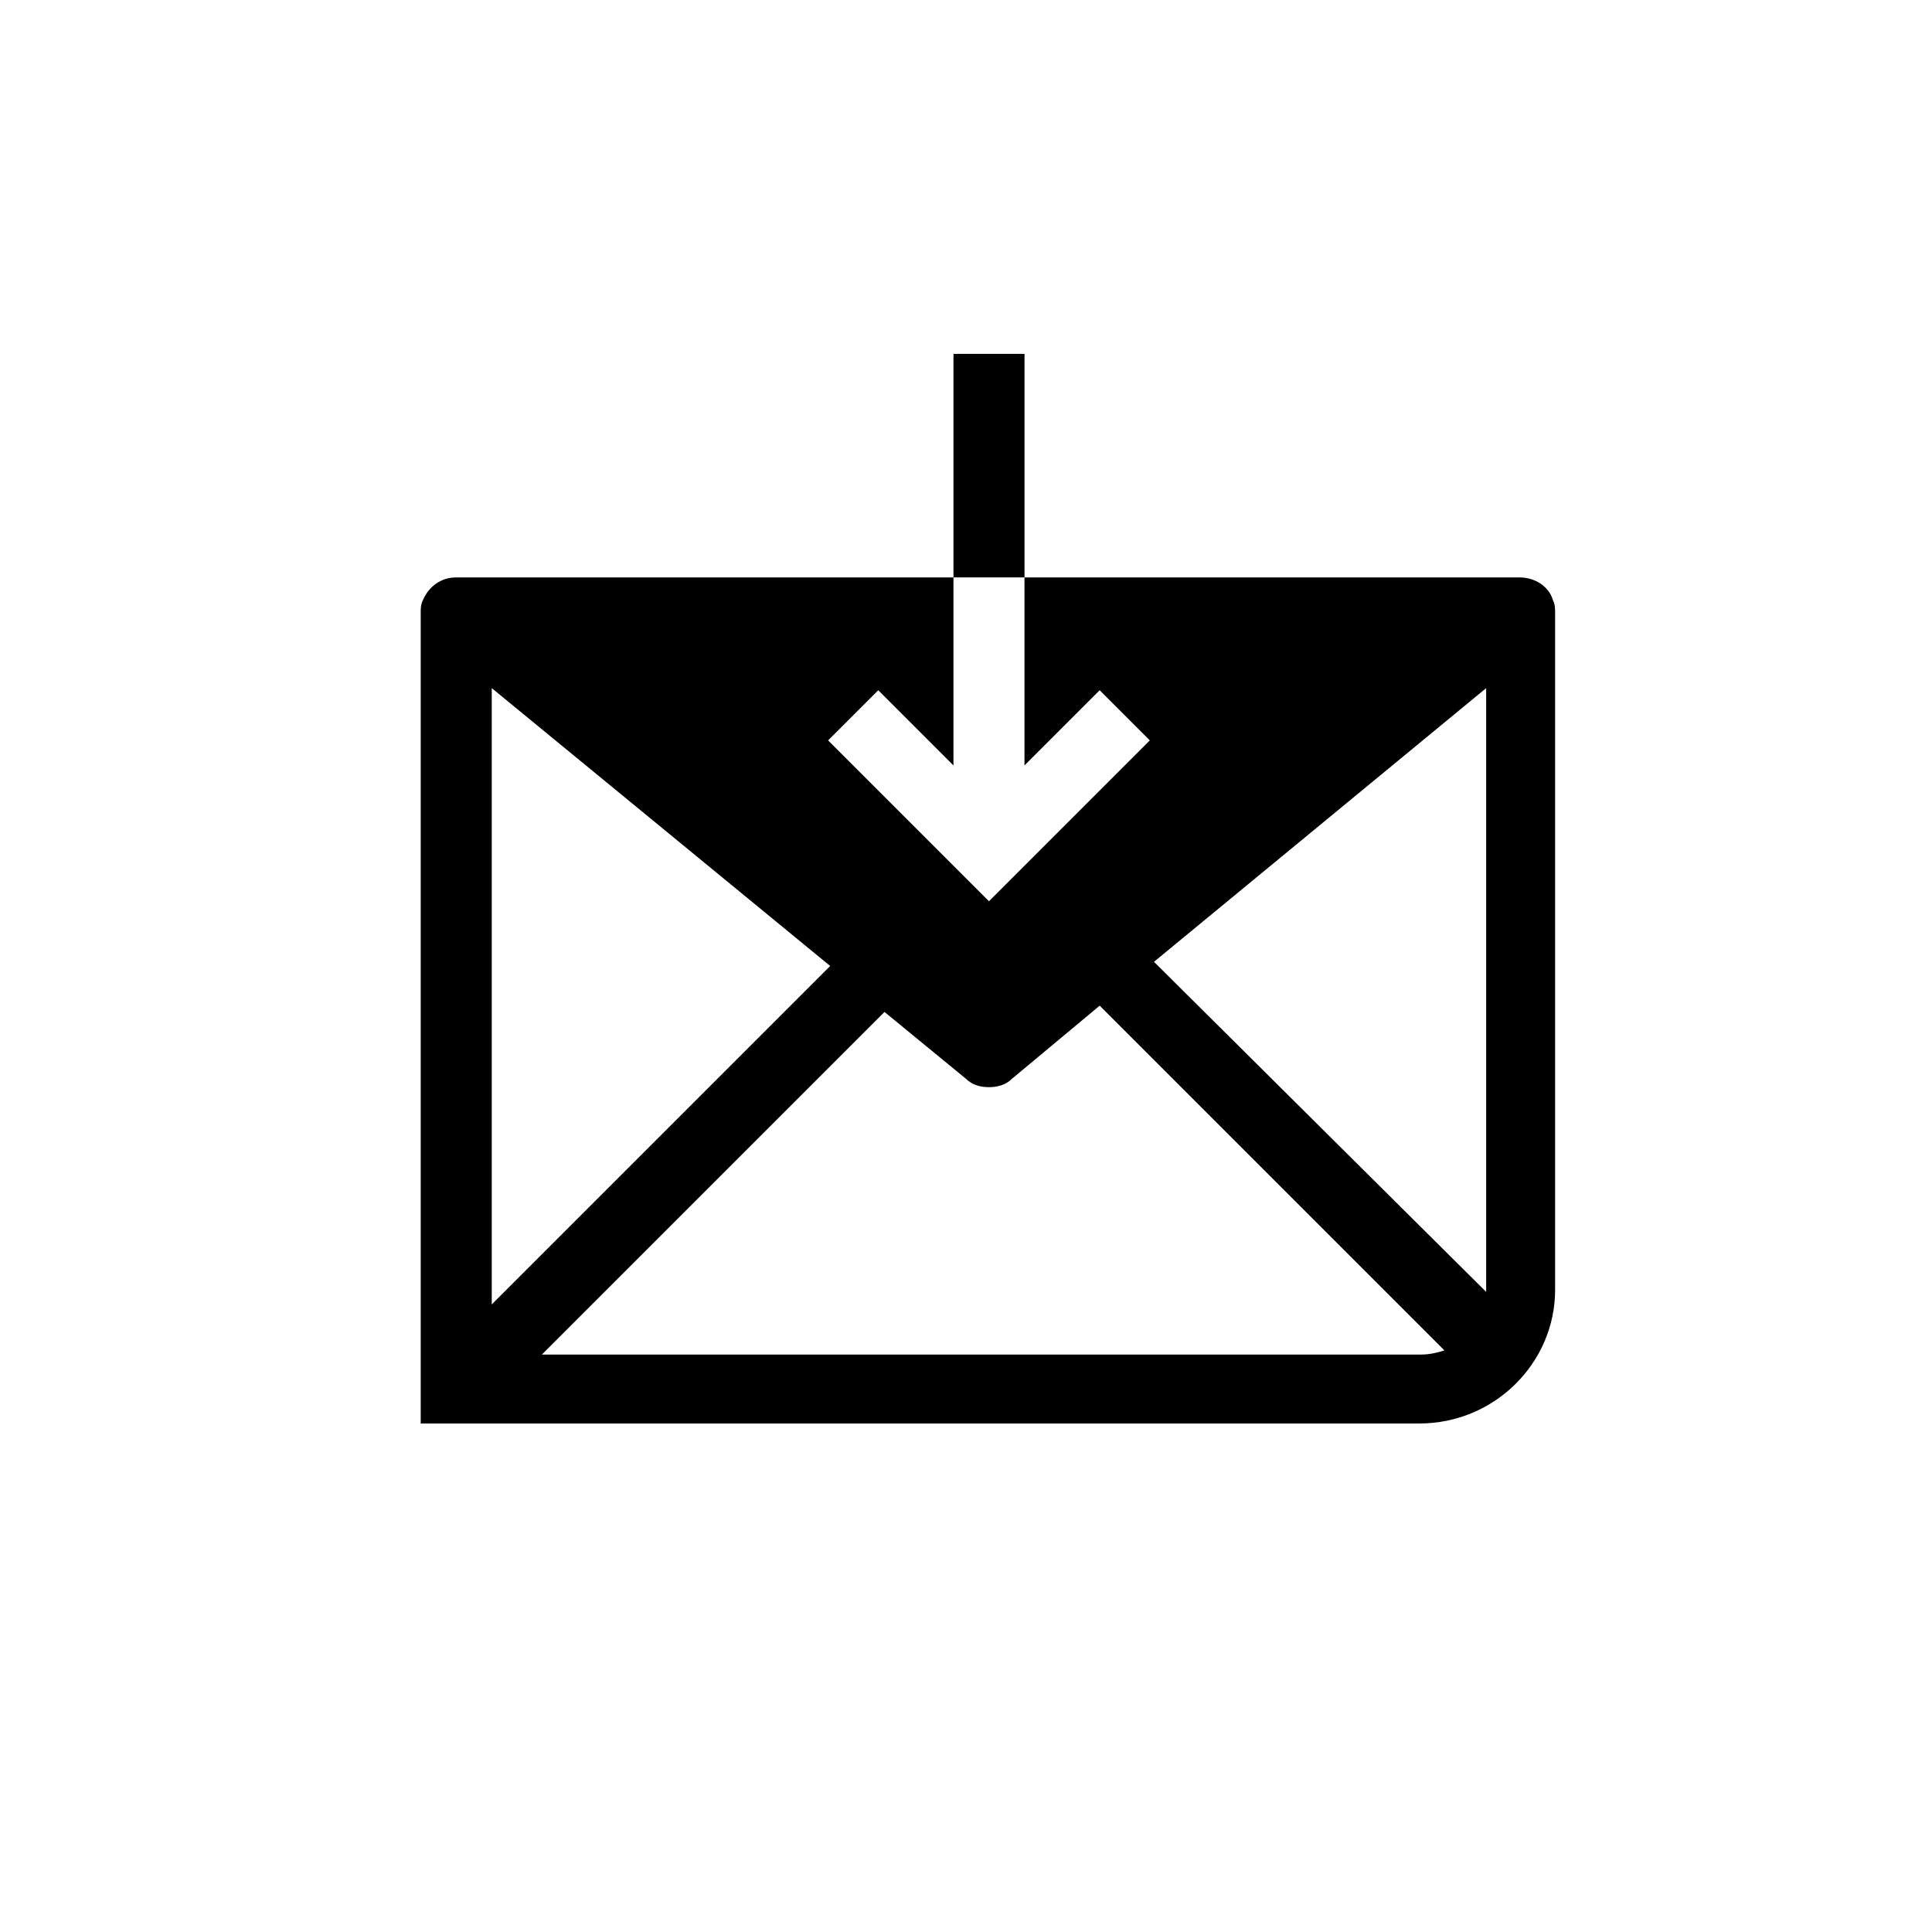 <?xml version="1.0" encoding="UTF-8"?>
<!-- The Best Svg Icon site in the world: iconSvg.co, Visit us! https://iconsvg.co -->
<svg fill="#000000" width="800px" height="800px" version="1.1" viewBox="144 144 512 512" xmlns="http://www.w3.org/2000/svg">
 <g>
  <path d="m556.12 485.81v-179.38c0-1.105 0-2.215-0.555-3.32-1.105-3.875-4.984-6.09-8.859-6.09h-131.21v49.828l19.93-19.93 13.289 13.289-42.629 42.629-42.629-42.629 13.289-13.289 19.93 19.93v-49.828h-131.77c-3.875 0-7.199 2.215-8.859 6.09-0.555 1.105-0.555 2.215-0.555 3.32v214.81h264.64c19.938 0 35.992-16.055 35.992-35.434zm-18.27-159.45v159.45 0.555l-88.031-87.477zm-263.53 0 89.688 73.637-89.688 89.688zm104.08 85.816 21.594 17.715c1.66 1.66 3.875 2.215 6.09 2.215s4.43-0.555 6.09-2.215l23.254-19.379 91.352 91.352c-1.66 0.555-3.875 1.105-6.09 1.105l-233.09 0.004z"/>
  <path d="m396.68 237.78h18.824v59.238h-18.824z"/>
 </g>
</svg>